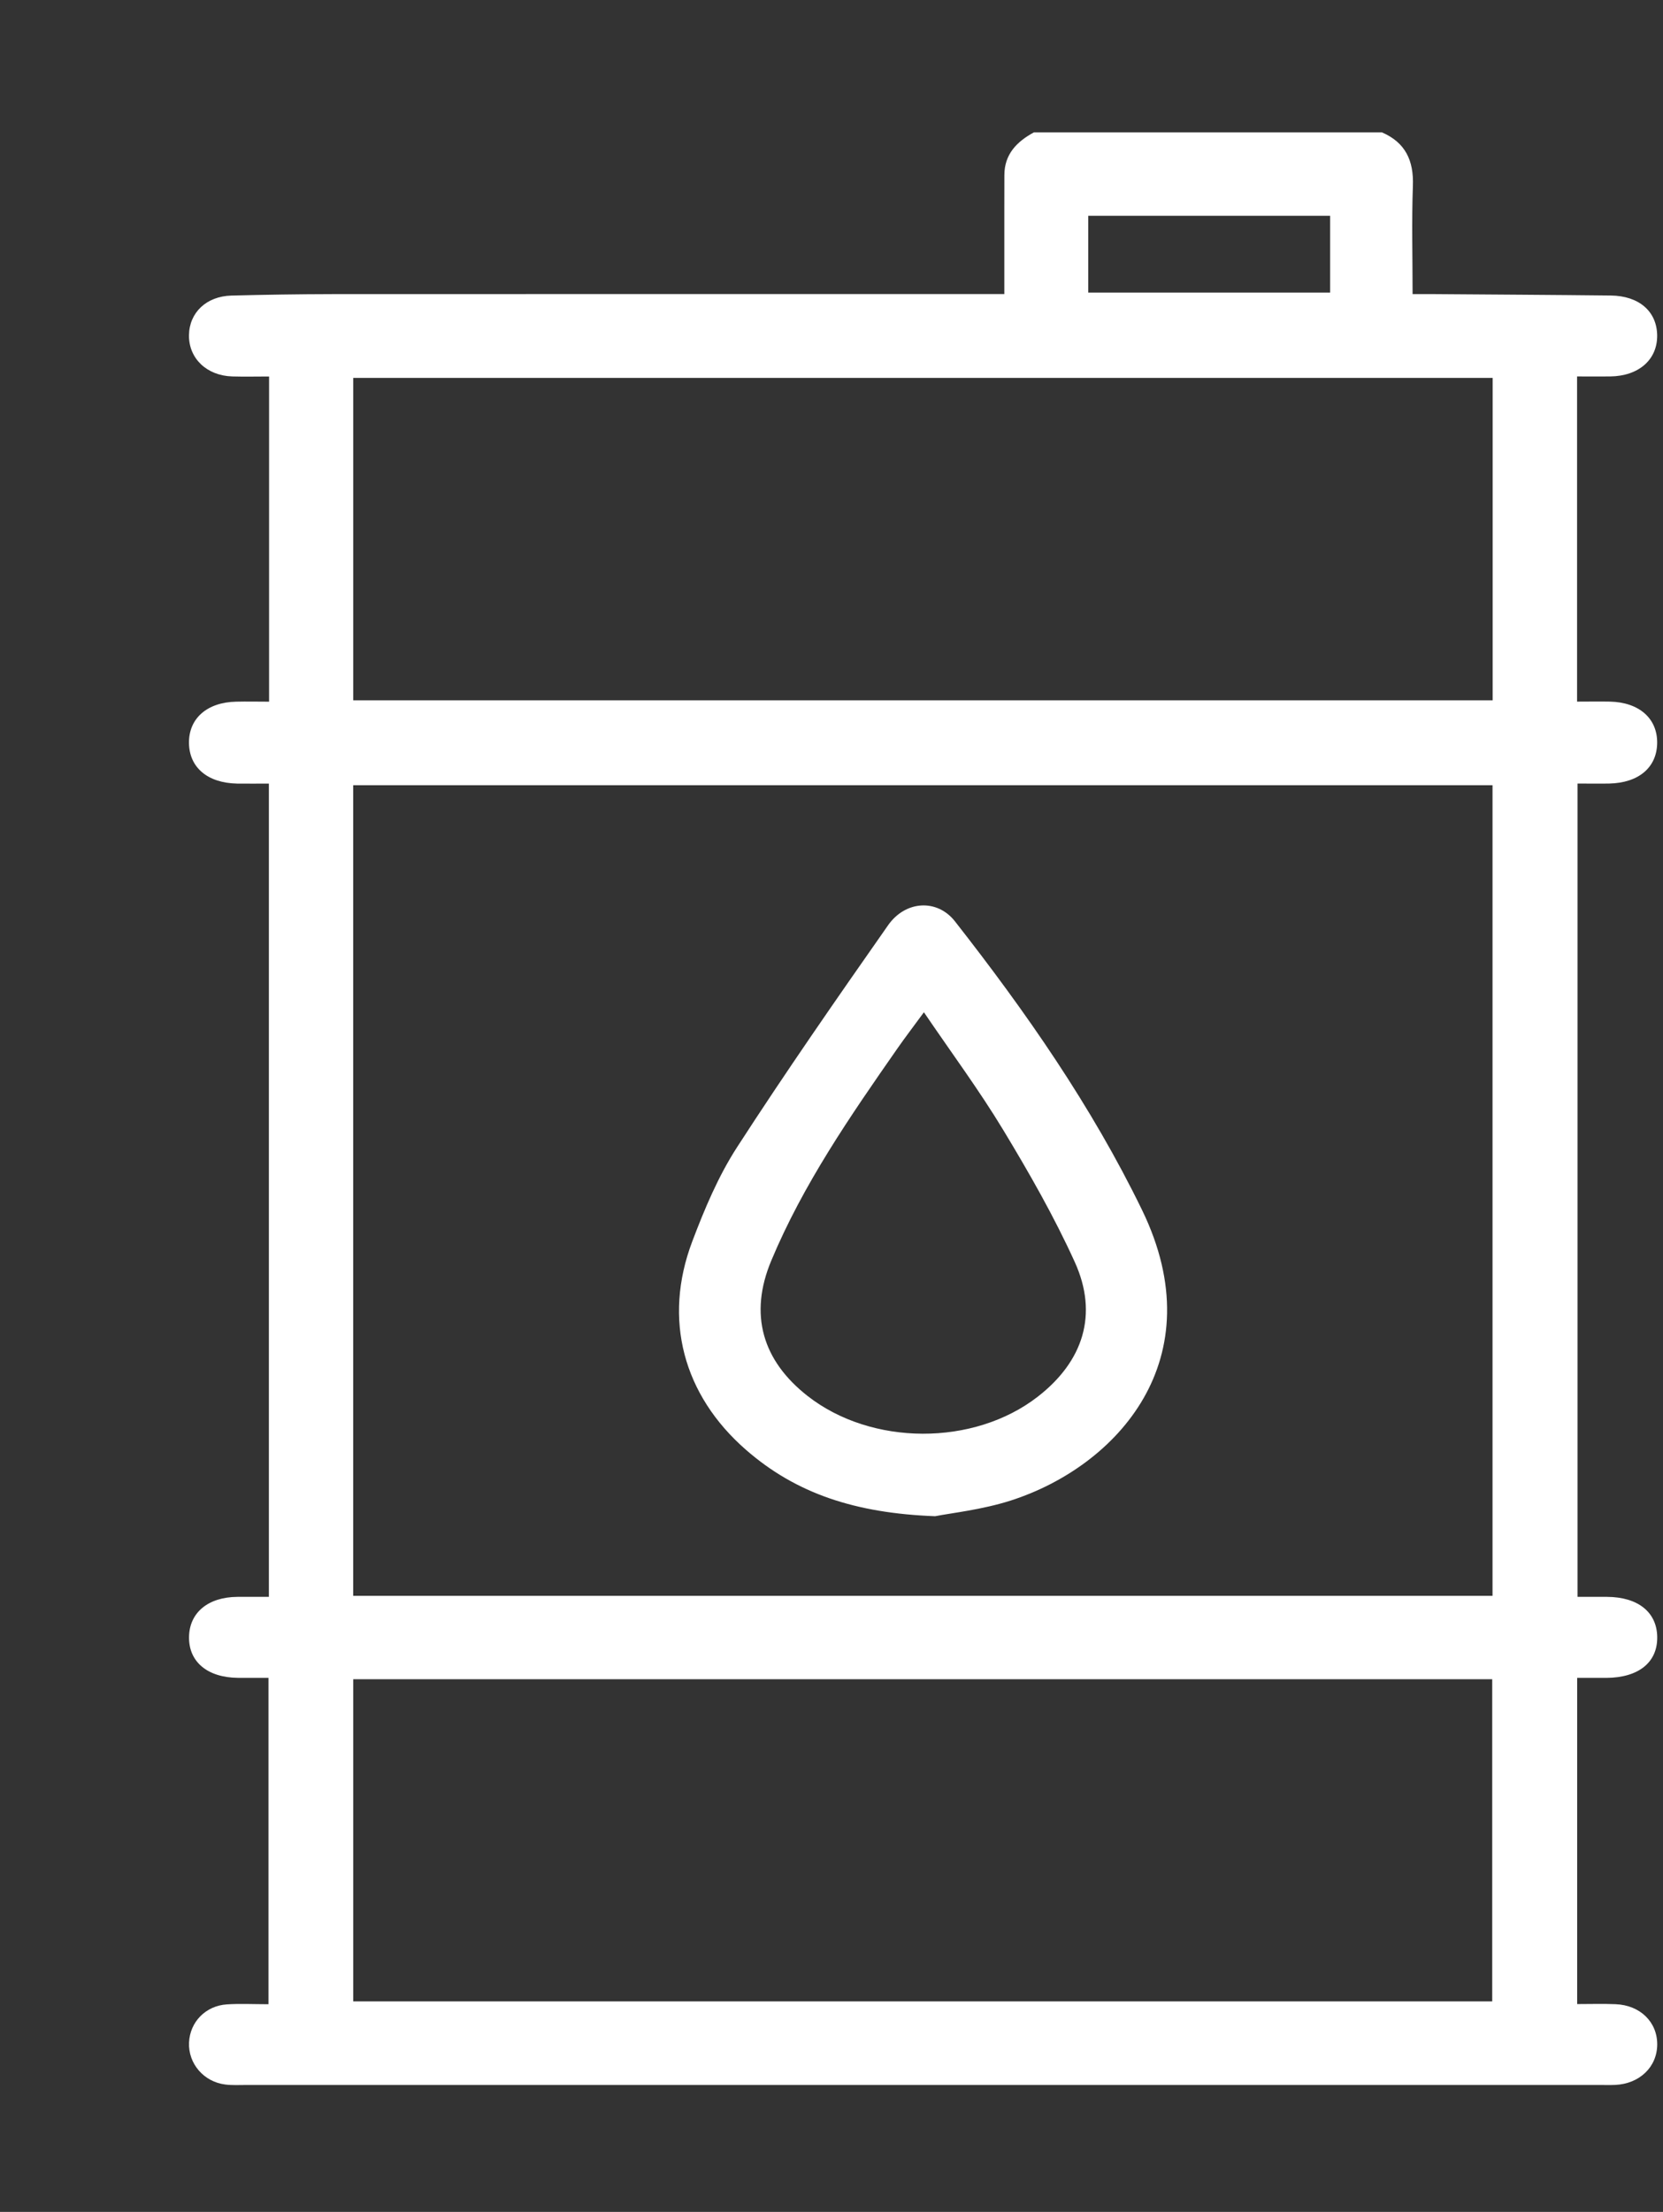 <svg xmlns="http://www.w3.org/2000/svg" width="88" height="117" viewBox="0 0 88 117" fill="none"><rect x="0" y="0" width="88" height="117" fill="#333333" stroke="none"/><path d="M73.13 7.003C74.374 7.542 74.814 8.498 74.765 9.827C74.698 11.7 74.749 13.576 74.749 15.557C75.216 15.557 75.574 15.557 75.936 15.557C79.036 15.581 82.139 15.597 85.239 15.632C86.731 15.649 87.672 16.471 87.691 17.732C87.71 19.023 86.715 19.896 85.201 19.912C84.635 19.918 84.071 19.912 83.453 19.912V37.112C84.068 37.112 84.629 37.101 85.193 37.112C86.734 37.147 87.705 38.001 87.691 39.298C87.678 40.594 86.712 41.413 85.155 41.446C84.621 41.456 84.084 41.446 83.477 41.446V84.467C83.984 84.467 84.51 84.467 85.037 84.467C86.671 84.475 87.672 85.27 87.694 86.58C87.718 87.928 86.712 88.742 85.004 88.752C84.508 88.755 84.011 88.752 83.458 88.752V106.006C84.16 106.006 84.823 105.985 85.487 106.012C86.793 106.063 87.702 106.958 87.694 108.149C87.686 109.335 86.758 110.227 85.463 110.283C85.193 110.294 84.923 110.286 84.653 110.286C60.781 110.286 36.908 110.286 13.036 110.286C12.666 110.286 12.291 110.308 11.924 110.262C10.78 110.122 9.954 109.151 10.003 108.041C10.051 106.955 10.877 106.095 12.01 106.022C12.712 105.977 13.416 106.014 14.207 106.014V88.75C13.648 88.75 13.116 88.755 12.588 88.75C10.969 88.734 9.979 87.898 10.003 86.578C10.027 85.295 11.015 84.478 12.561 84.467C13.095 84.462 13.629 84.467 14.228 84.467V41.448C13.661 41.448 13.1 41.456 12.542 41.448C10.982 41.416 10.016 40.597 10 39.3C9.987 38.004 10.955 37.147 12.496 37.115C13.06 37.101 13.624 37.115 14.239 37.115V19.915C13.556 19.915 12.925 19.931 12.291 19.912C10.939 19.872 9.987 18.958 10 17.735C10.014 16.538 10.918 15.67 12.245 15.635C14.031 15.589 15.817 15.56 17.603 15.557C28.968 15.552 40.329 15.554 51.694 15.554H53.145C53.145 13.98 53.145 12.482 53.145 10.981C53.145 10.409 53.145 9.838 53.148 9.267C53.148 8.156 53.806 7.493 54.713 7H73.127L73.13 7.003ZM78.979 84.413V41.537H18.691V84.413H78.979ZM18.693 37.045H78.985V19.988H18.693V37.045ZM18.693 105.866H78.963V88.823H18.693V105.866ZM70.386 11.415H57.586V15.476H70.386V11.415Z" fill="white"></path><path d="M49.484 80.201C45.256 80.042 42.123 78.999 39.477 76.692C36.153 73.795 35.073 69.787 36.63 65.672C37.28 63.953 38.009 62.217 39.002 60.683C41.57 56.711 44.276 52.822 46.991 48.946C47.913 47.626 49.592 47.537 50.531 48.733C54.286 53.525 57.756 58.498 60.433 64.004C64.264 71.882 59.127 77.557 53.488 79.371C51.966 79.859 50.342 80.031 49.484 80.201ZM48.89 53.544C48.324 54.315 47.895 54.876 47.493 55.452C44.992 59.037 42.504 62.635 40.809 66.691C39.63 69.518 40.332 71.962 42.739 73.844C46.117 76.485 51.524 76.504 54.907 73.884C57.325 72.013 58.129 69.521 56.874 66.758C55.781 64.351 54.459 62.039 53.089 59.773C51.826 57.684 50.366 55.714 48.89 53.544Z" fill="white"></path></svg>